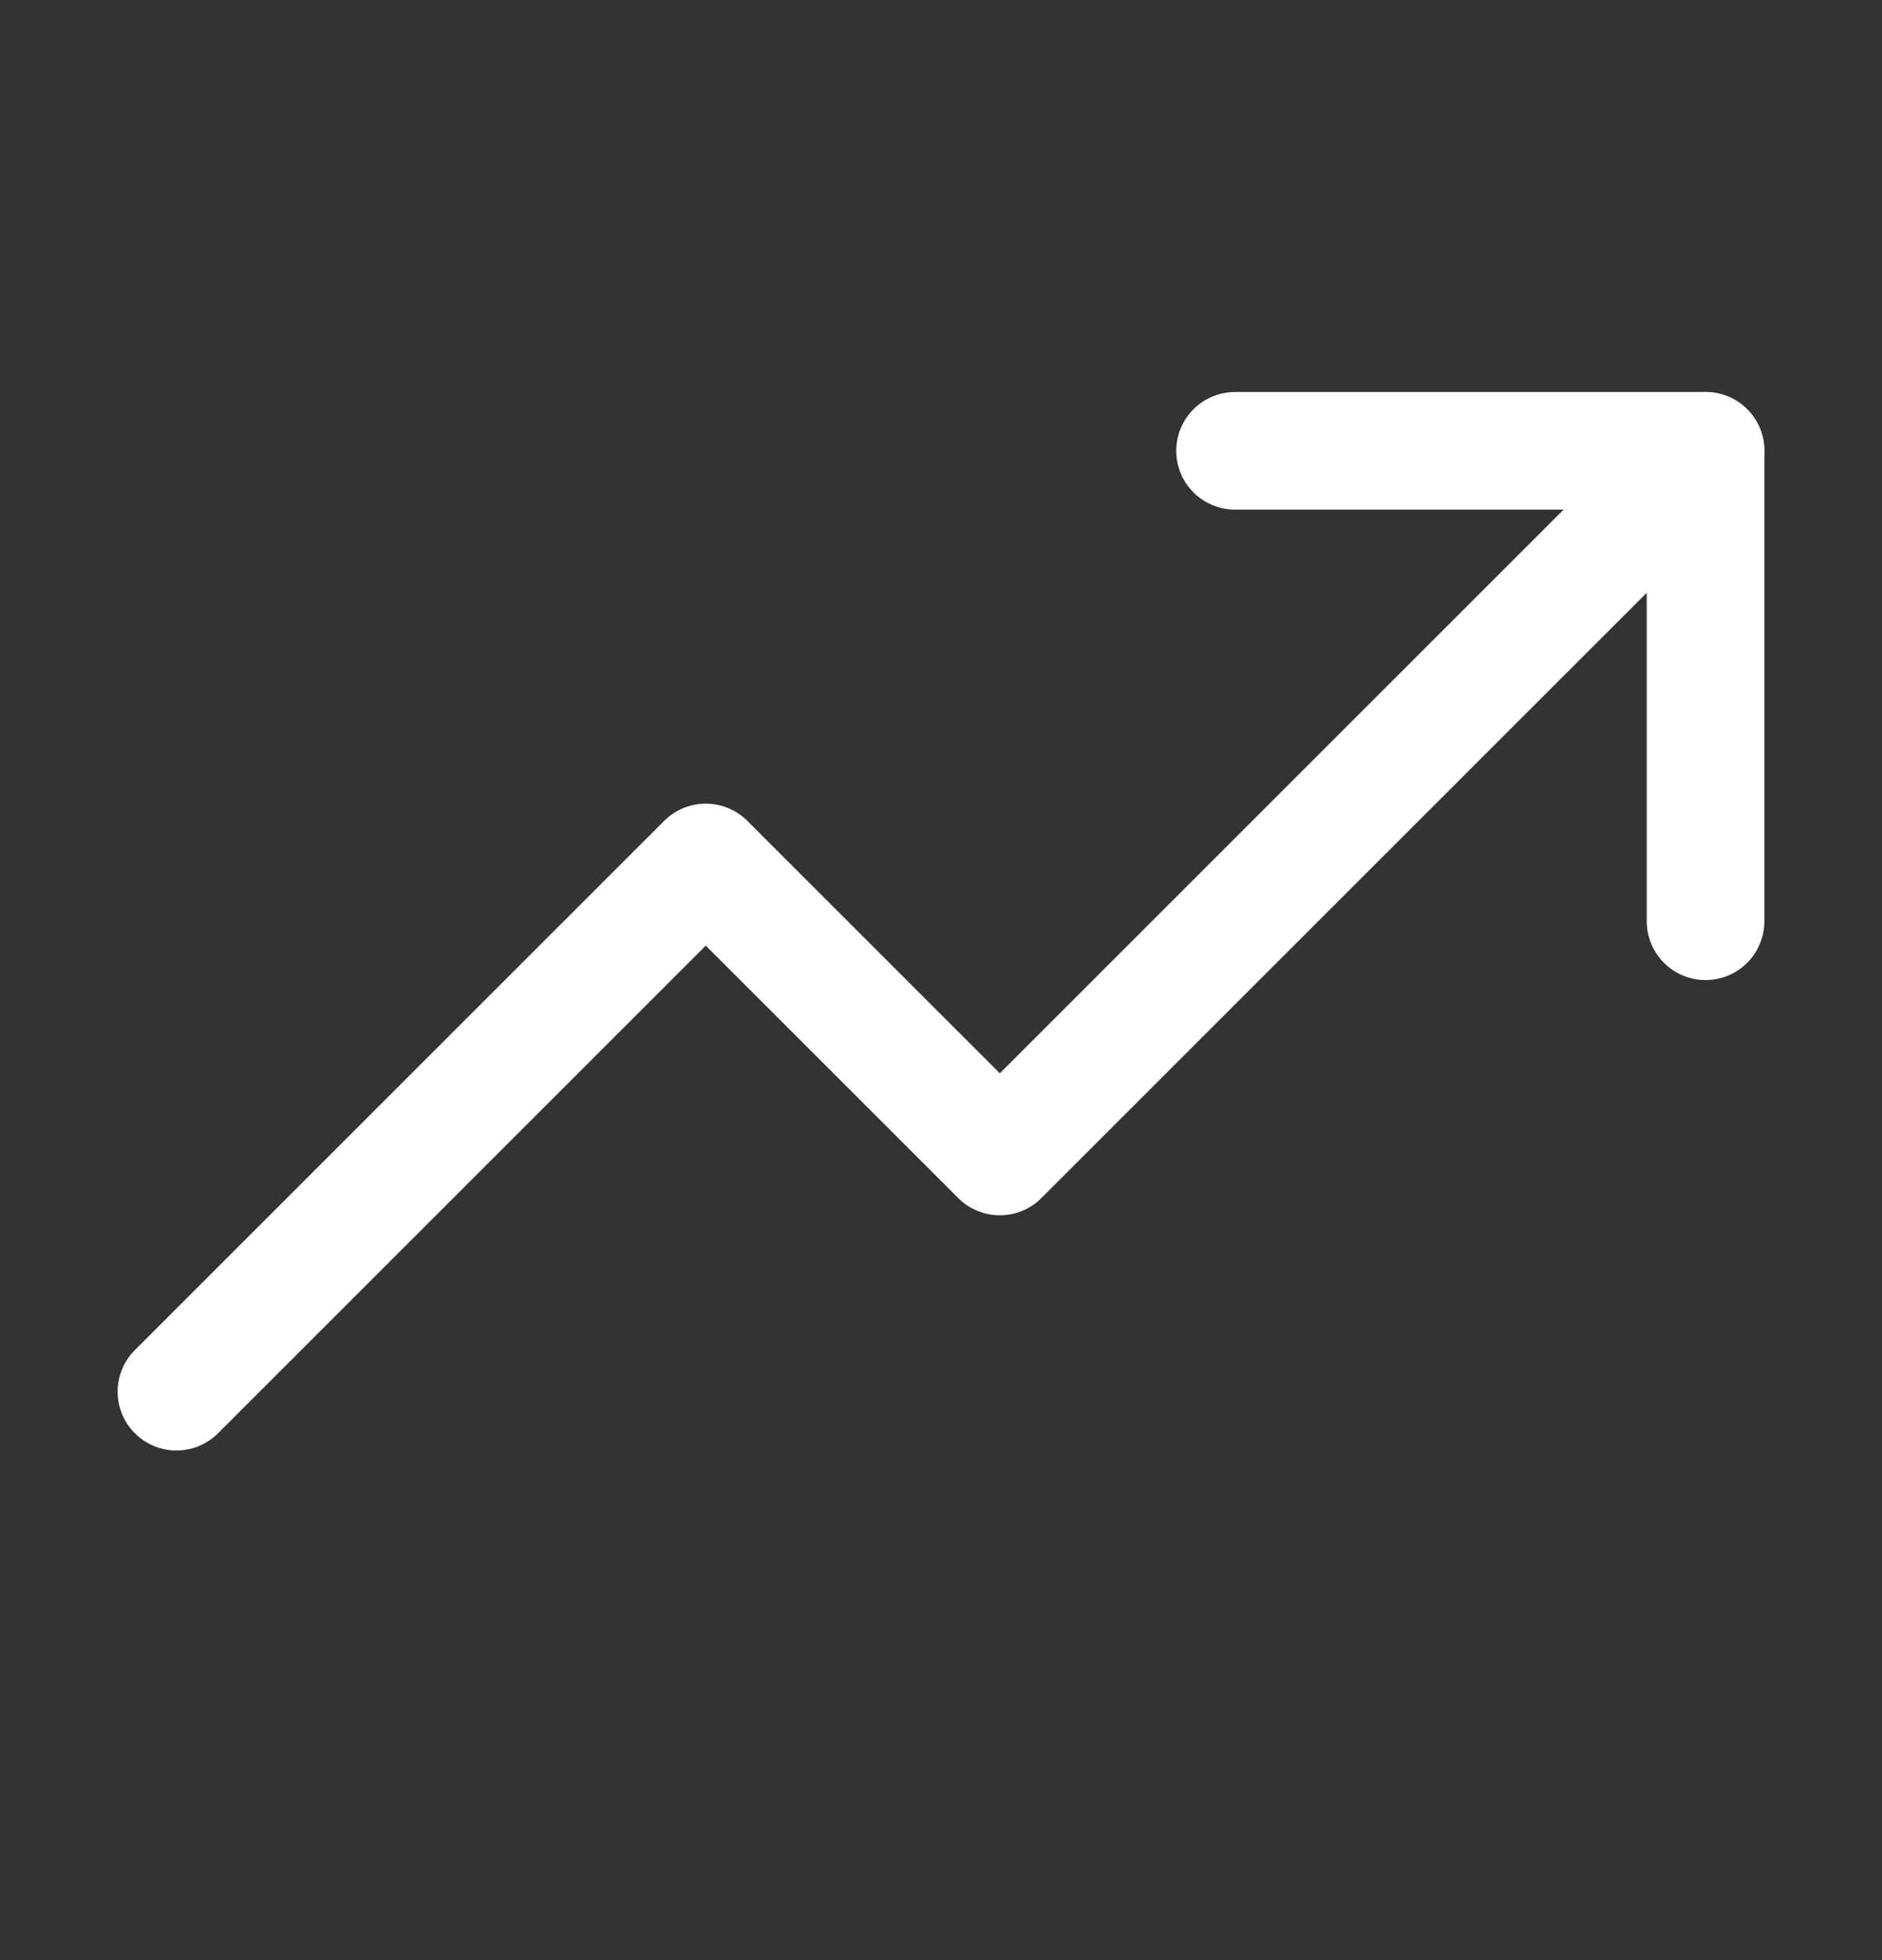 <svg width="24" height="25" viewBox="0 0 24 25" fill="none" xmlns="http://www.w3.org/2000/svg">
<rect x="0" y="0" width="24" height="25" fill="#333333" stroke="none"/>
<g clip-path="url(#clip0_320_3220)">
<path d="M21.75 5.75L12.75 14.75L9 11L2.25 17.75" stroke="white" stroke-width="1.5" stroke-linecap="round" stroke-linejoin="round"/>
<path d="M21.75 11.75V5.75H15.75" stroke="white" stroke-width="1.5" stroke-linecap="round" stroke-linejoin="round"/>
</g>
<defs>
<clipPath id="clip0_320_3220">
<rect width="24" height="24" fill="white" transform="translate(0 0.5)"/>
</clipPath>
</defs>
</svg>
